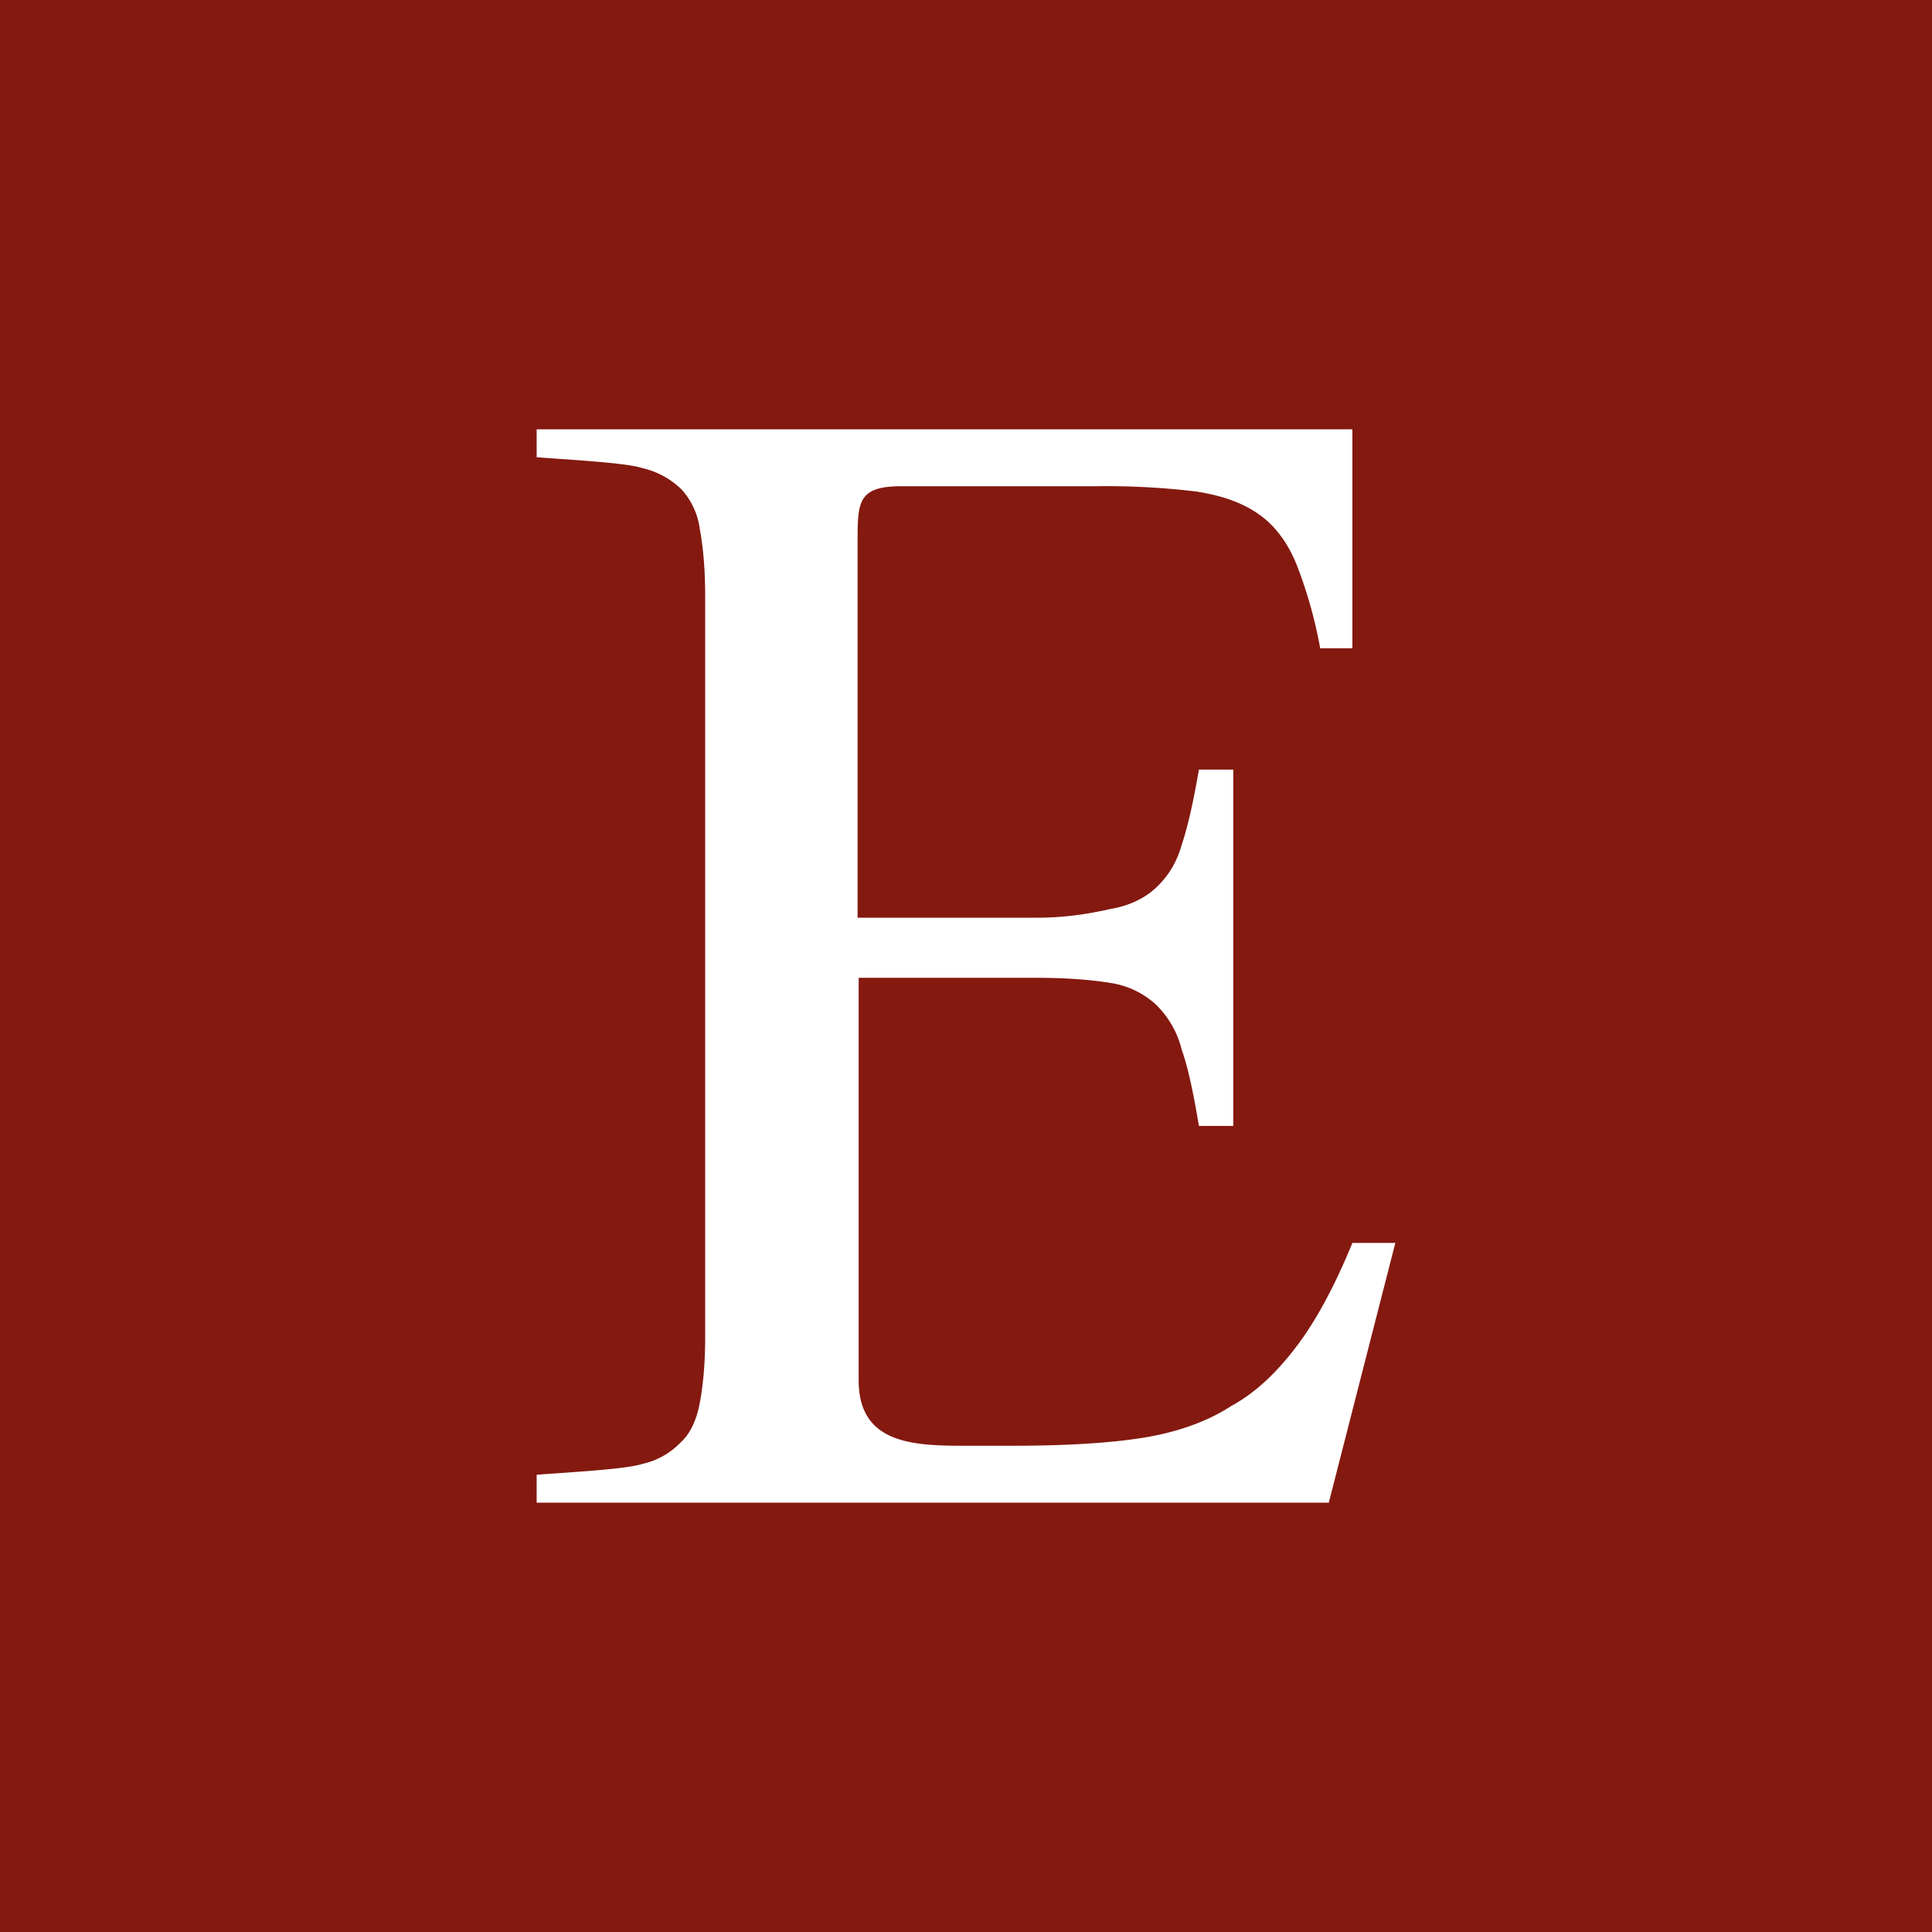<!-- by TradingView --><svg width="18" height="18" viewBox="0 0 18 18" xmlns="http://www.w3.org/2000/svg"><path fill="#841910" d="M0 0h18v18H0z"/><path d="M12.38 14H5v-.26c.25-.02.83-.05.98-.1a.7.7 0 0 0 .36-.2c.09-.08.15-.21.18-.37s.05-.36.05-.62v-6.9c0-.25-.02-.46-.05-.62a.68.68 0 0 0-.17-.37.77.77 0 0 0-.37-.2c-.15-.05-.73-.08-.98-.1V4h7.6v2.04h-.3a4.2 4.2 0 0 0-.22-.78c-.08-.2-.2-.36-.34-.46-.15-.11-.34-.18-.59-.22a7 7 0 0 0-.93-.05H8.4c-.4 0-.41.14-.41.5v3.52h1.67c.28 0 .5-.04.68-.08.18-.03.32-.1.42-.19.11-.1.2-.23.25-.41.06-.18.11-.41.16-.7h.32v3.32h-.32c-.05-.3-.1-.54-.16-.71a.88.88 0 0 0-.24-.42.8.8 0 0 0-.41-.2c-.18-.03-.41-.05-.7-.05H8v3.75c0 .6.52.61 1.01.61h.39c.48 0 .89-.02 1.22-.07.33-.05.62-.15.85-.3.24-.13.44-.33.62-.57.18-.24.35-.56.51-.95h.4L12.38 14Z" fill="#fff"/></svg>